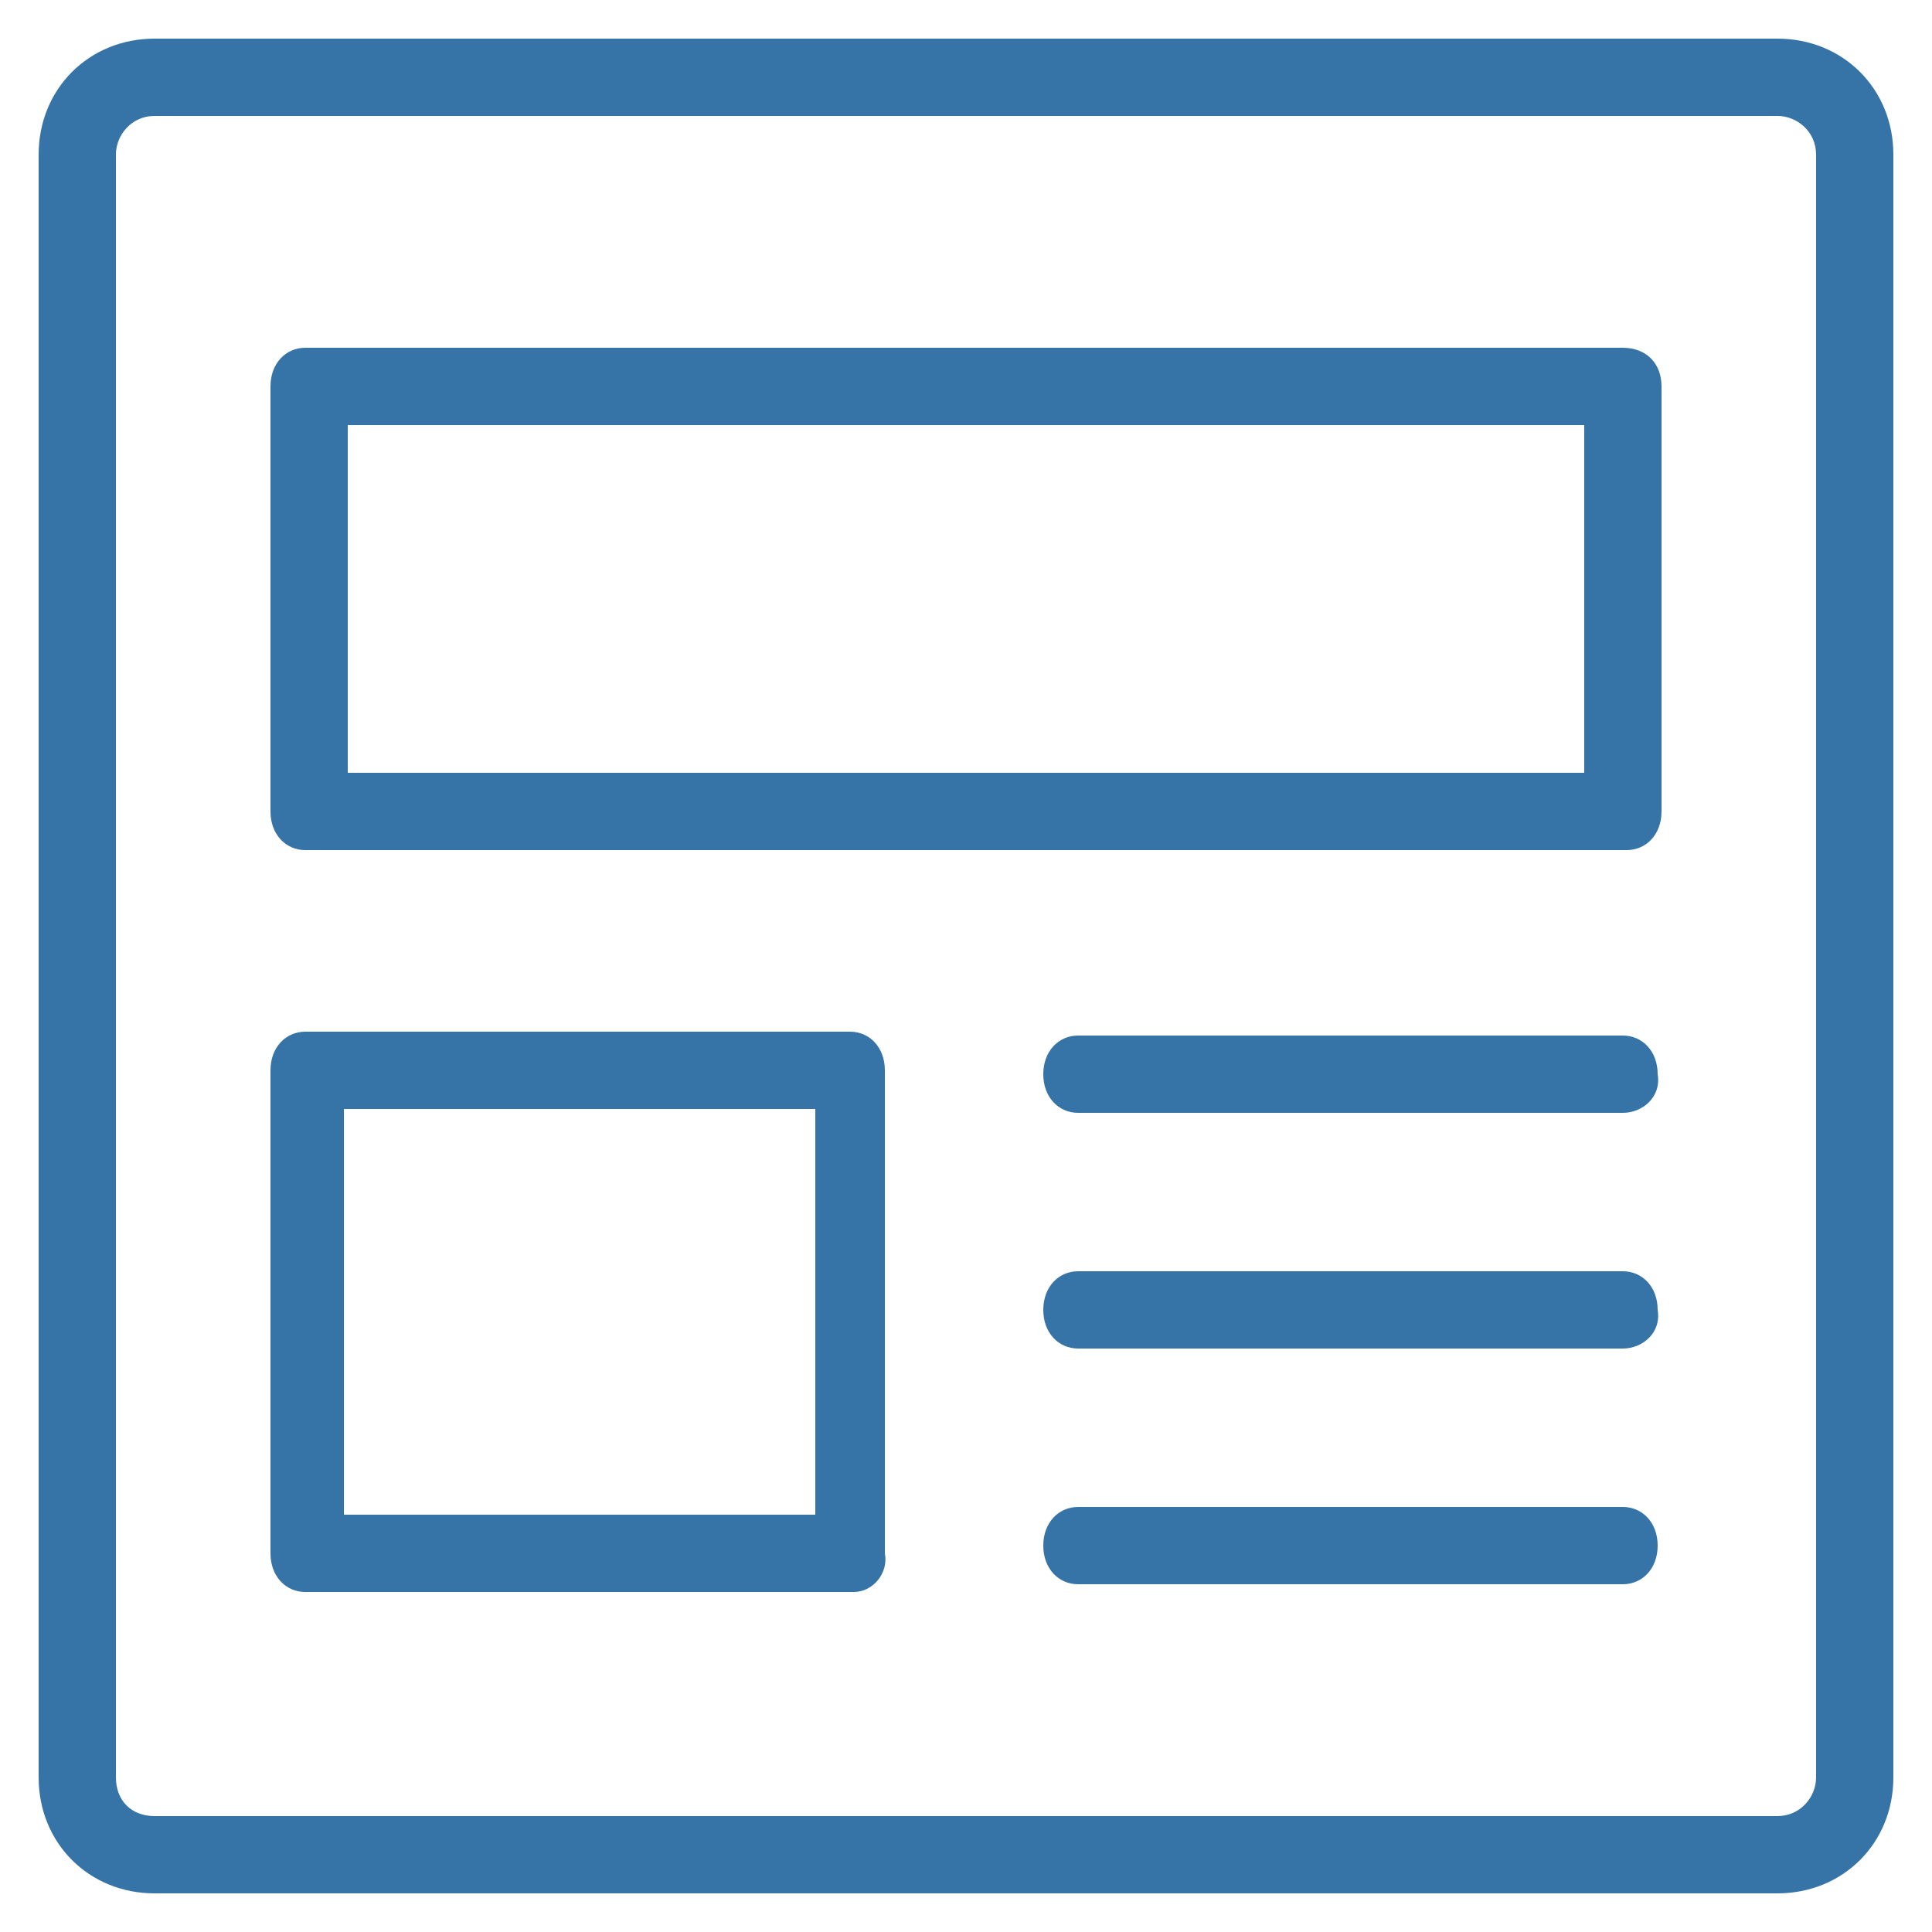 <?xml version="1.0" encoding="utf-8"?>
<!-- Generator: Adobe Illustrator 24.0.2, SVG Export Plug-In . SVG Version: 6.00 Build 0)  -->
<svg version="1.1" id="Layer_1" xmlns="http://www.w3.org/2000/svg" xmlns:xlink="http://www.w3.org/1999/xlink" x="0px" y="0px"
	 viewBox="0 0 50 50" style="enable-background:new 0 0 50 50;" xml:space="preserve">
<style type="text/css">
	.st0{fill-rule:evenodd;clip-rule:evenodd;fill:#3673A6;}
</style>
<g id="Group-3">
	<path id="Fill-1" class="st0" d="M4,3C3.4,3,3,3.5,3,4v42c0,0.6,0.4,1,1,1h42c0.6,0,1-0.5,1-1V4c0-0.6-0.5-1-1-1H4z M46,49H4
		c-1.7,0-3-1.3-3-3V4c0-1.7,1.3-3,3-3h42c1.7,0,3,1.3,3,3v42C49,47.7,47.7,49,46,49L46,49z"/>
</g>
<g id="Group">
	<g transform="translate(6, 8)">
		<path id="Fill-4" class="st0" d="M3,12h32V3H3V12z M36.1,14H1.9C1.4,14,1,13.6,1,13V2c0-0.6,0.4-1,0.9-1H36c0.6,0,1,0.4,1,1v11
			C37,13.6,36.6,14,36.1,14L36.1,14z"/>
		<path id="Fill-6" class="st0" d="M2.9,31.2h12.2V20.7H2.9V31.2z M16.1,33.2H1.9c-0.5,0-0.9-0.4-0.9-1V19.7c0-0.6,0.4-1,0.9-1H16
			c0.5,0,0.9,0.4,0.9,1v12.5C17,32.7,16.6,33.2,16.1,33.2L16.1,33.2z"/>
		<path id="Fill-7" class="st0" d="M36,20.8H21.9c-0.5,0-0.9-0.4-0.9-1s0.4-1,0.9-1H36c0.5,0,0.9,0.4,0.9,1
			C37,20.4,36.5,20.8,36,20.8"/>
		<path id="Fill-8" class="st0" d="M36,26.9H21.9c-0.5,0-0.9-0.4-0.9-1s0.4-1,0.9-1H36c0.5,0,0.9,0.4,0.9,1
			C37,26.5,36.5,26.9,36,26.9"/>
		<path id="Fill-9" class="st0" d="M36,33H21.9c-0.5,0-0.9-0.4-0.9-1c0-0.6,0.4-1,0.9-1H36c0.5,0,0.9,0.4,0.9,1
			C36.9,32.6,36.5,33,36,33"/>
	</g>
</g>
</svg>
